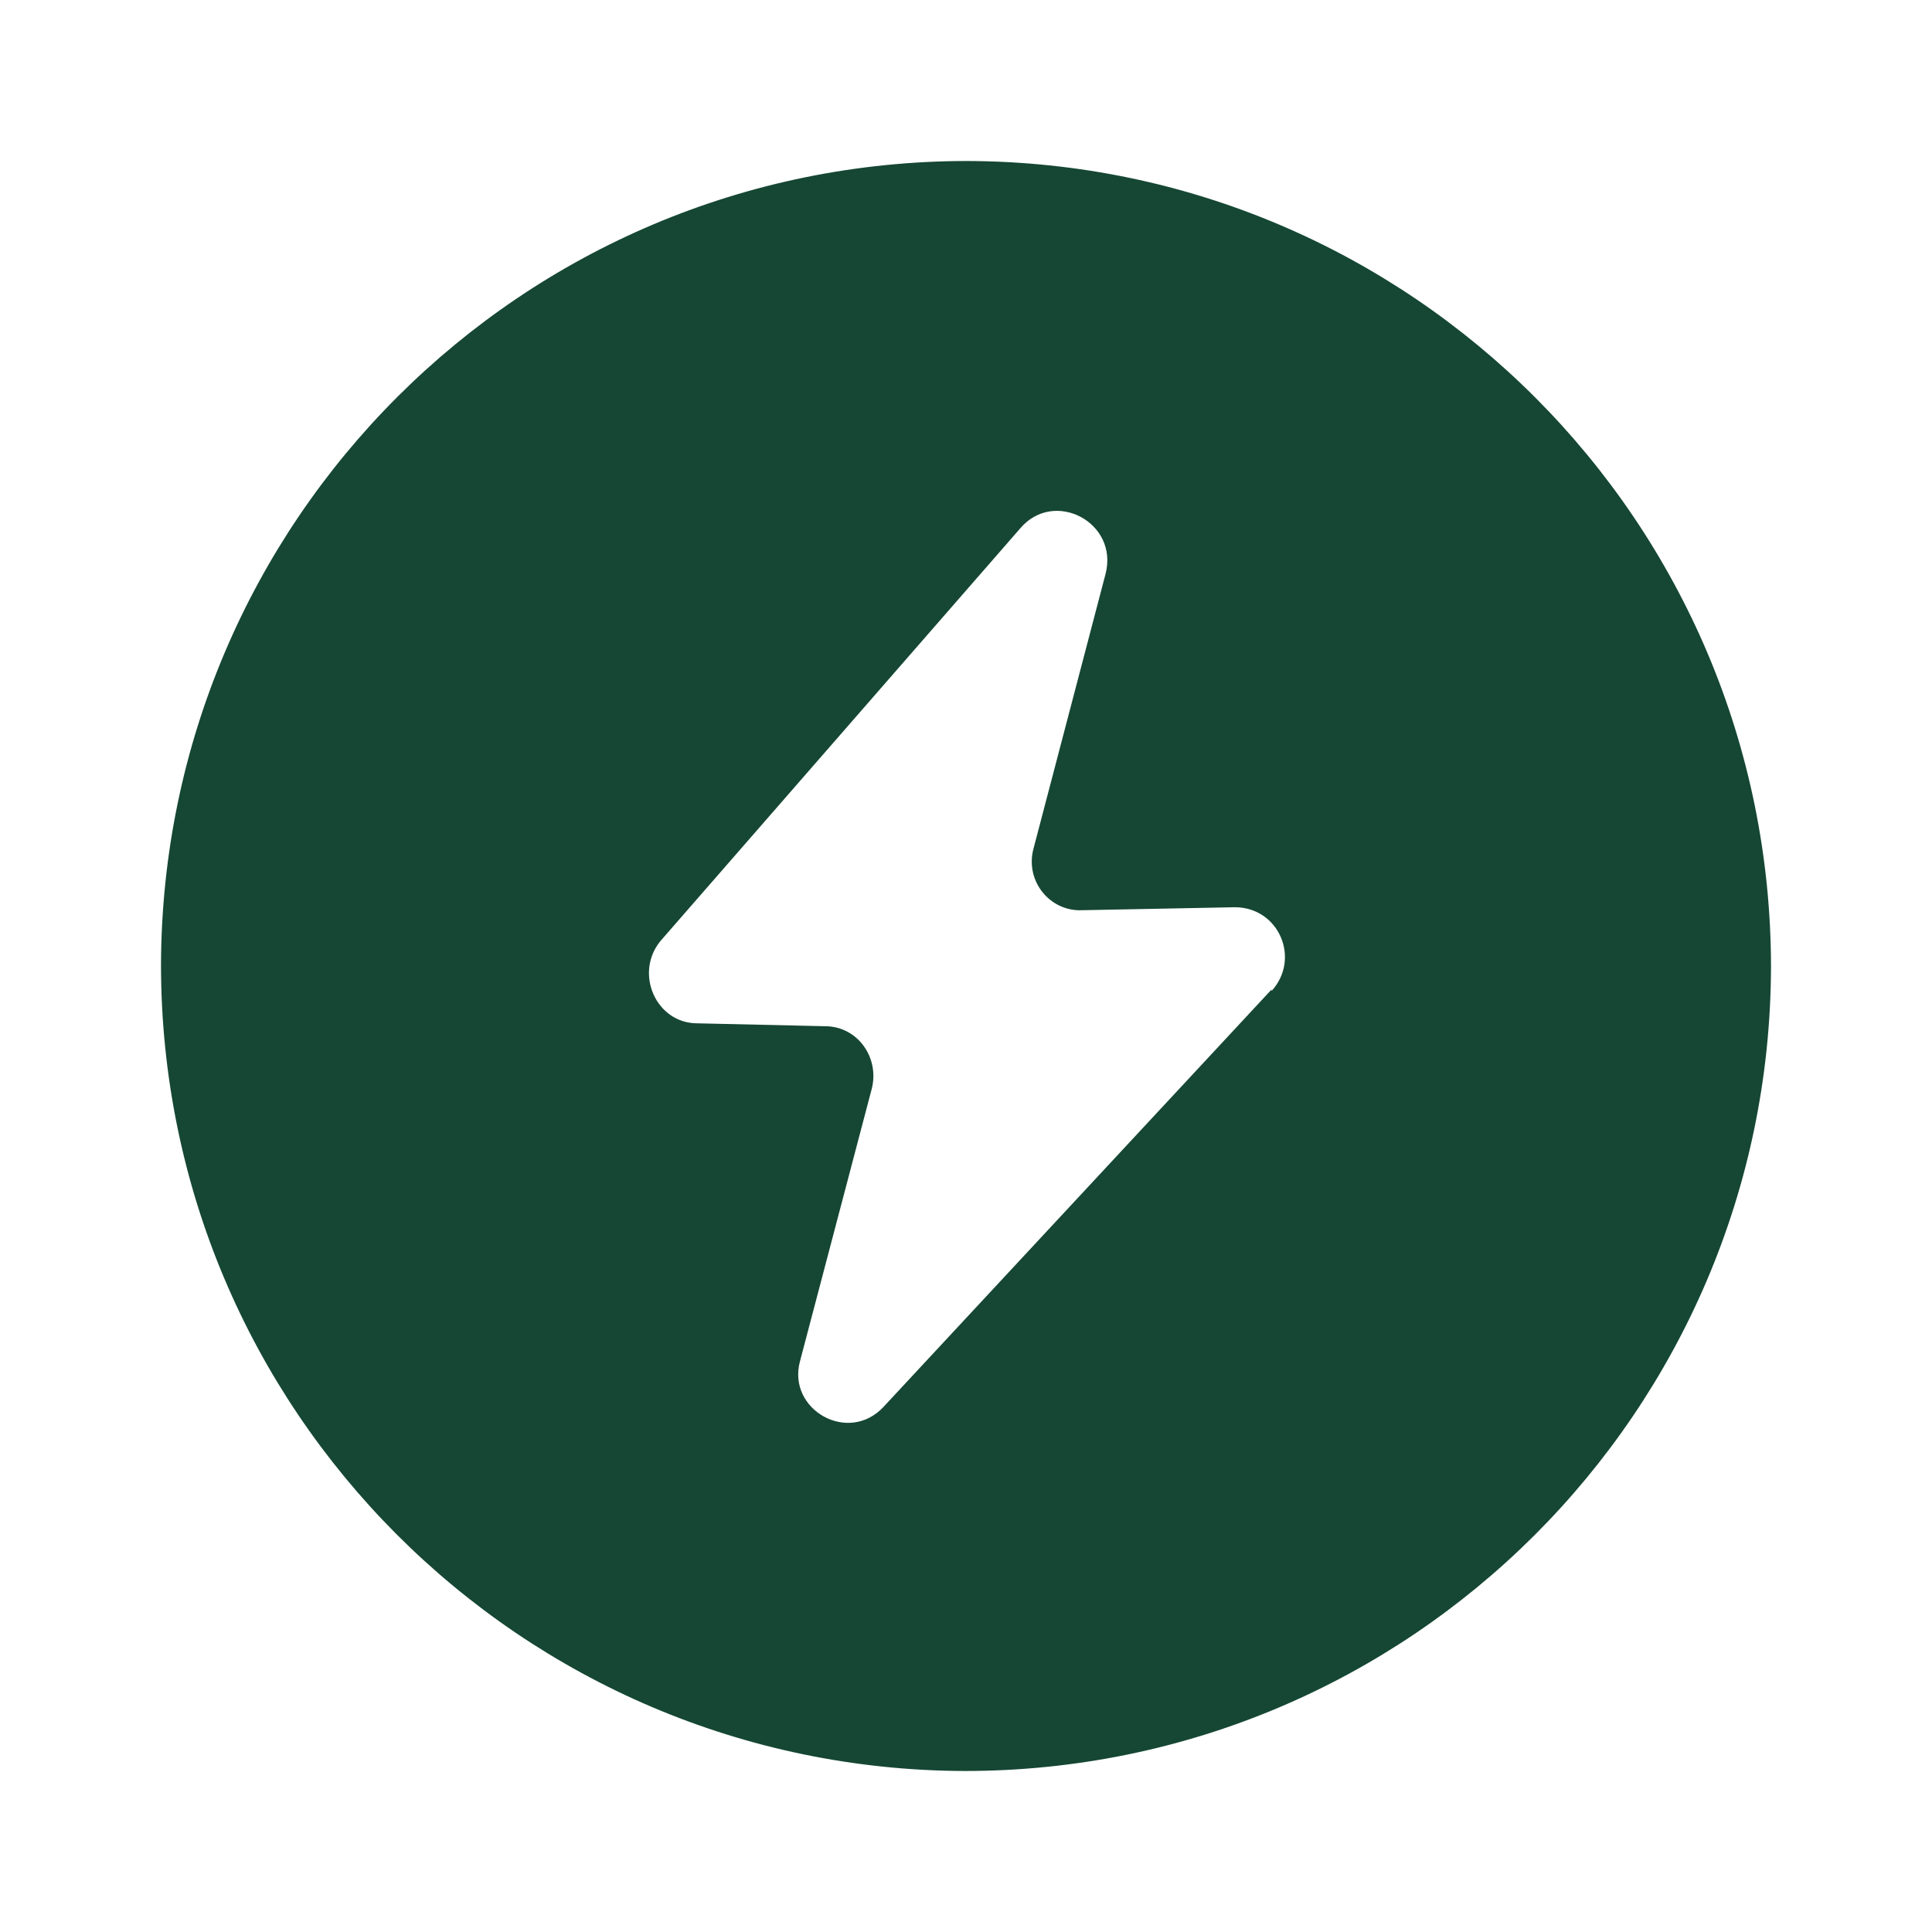 <svg width="24" height="24" viewBox="0 0 24 24" fill="none" xmlns="http://www.w3.org/2000/svg">
<path d="M12.018 2C6.489 2 2.018 6.471 2 11.982C2 17.511 6.471 21.982 11.982 22C17.511 22 21.982 17.529 22 12.018C22 6.489 17.529 2.018 12.018 2ZM15.796 12.292L10.978 17.474C10.54 17.949 9.774 17.511 9.938 16.909L10.832 13.515C10.923 13.131 10.65 12.748 10.248 12.748L8.661 12.712C8.15 12.712 7.876 12.091 8.204 11.69L12.675 6.562C13.095 6.069 13.898 6.489 13.734 7.128L12.839 10.54C12.73 10.942 13.04 11.325 13.442 11.307L15.339 11.27C15.887 11.27 16.161 11.909 15.796 12.31" fill="#154734"/>
</svg>
